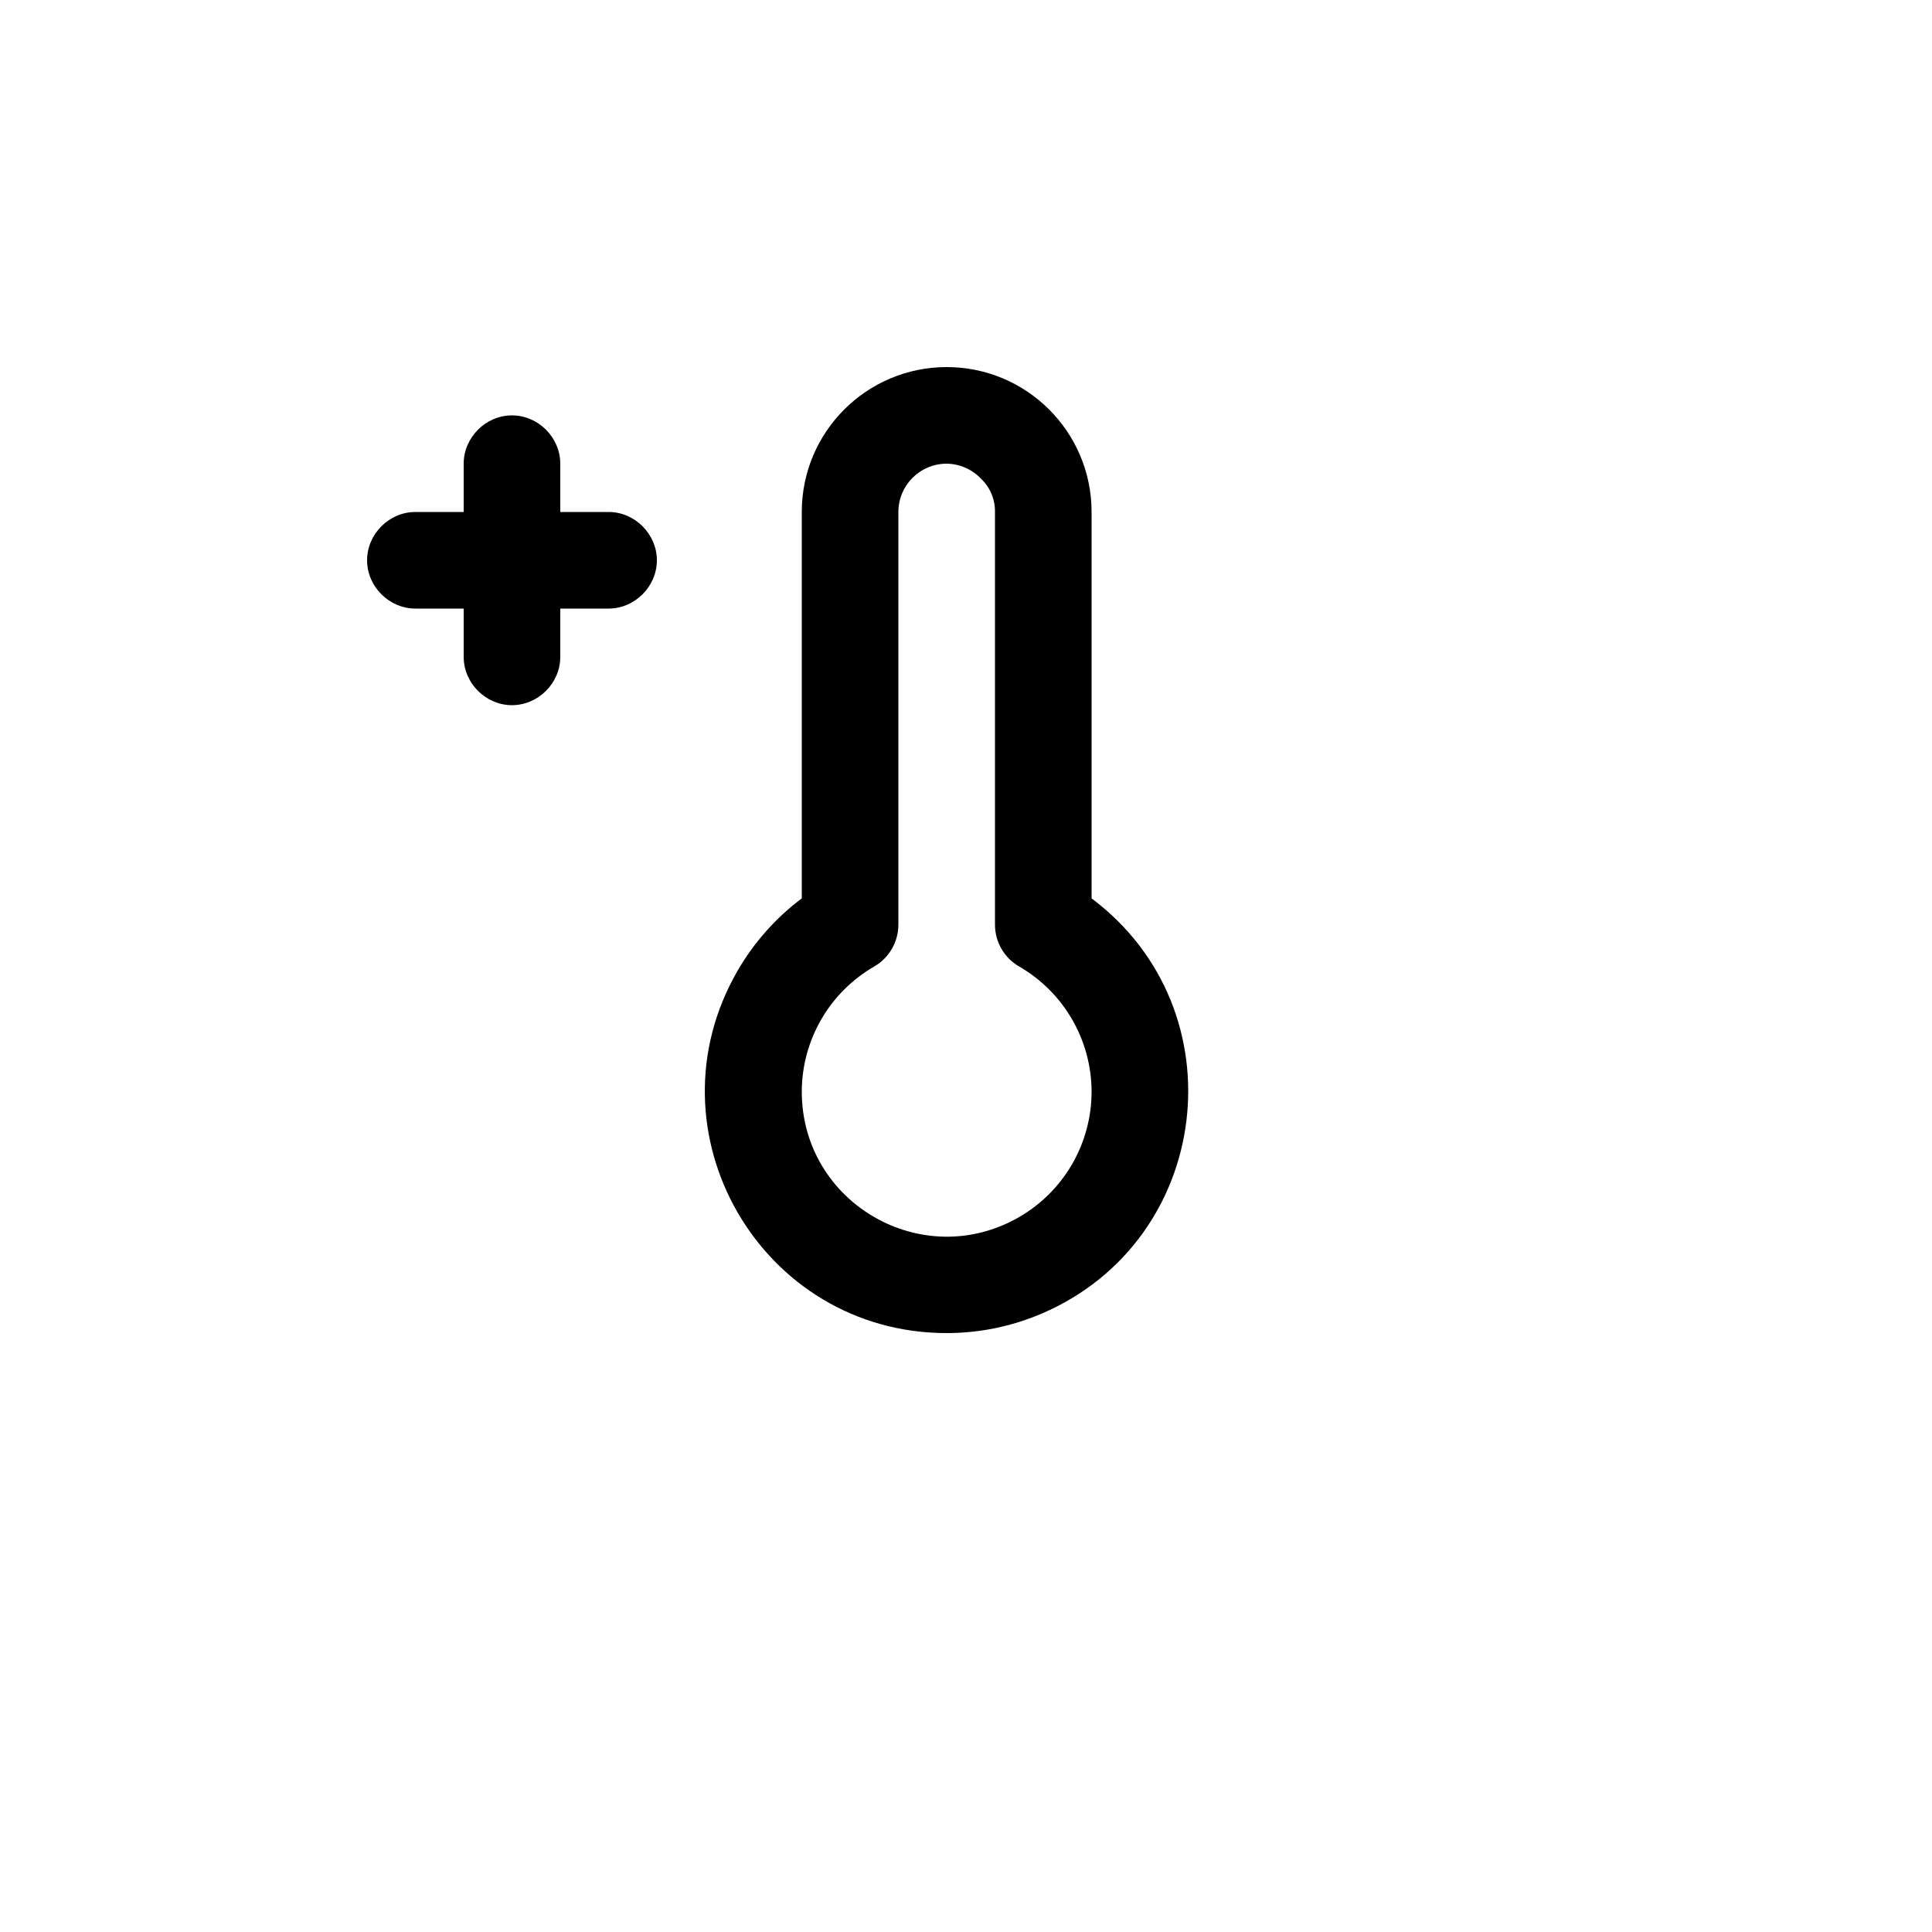 <svg xmlns="http://www.w3.org/2000/svg" version="1.1" xmlns:xlink="http://www.w3.org/1999/xlink" width="100%" height="100%" id="svgWorkerArea" viewBox="-25 -25 625 625" xmlns:idraw="https://idraw.muisca.co" style="background: white;"><defs id="defsdoc"><pattern id="patternBool" x="0" y="0" width="10" height="10" patternUnits="userSpaceOnUse" patternTransform="rotate(35)"><circle cx="5" cy="5" r="4" style="stroke: none;fill: #ff000070;"></circle></pattern></defs><g id="fileImp-765250743" class="cosito"><path id="rectImp-395896440" opacity="0" class="grouped" d="M62.5 62.5C62.5 62.5 437.5 62.5 437.5 62.5 437.5 62.5 437.5 437.5 437.5 437.5 437.5 437.5 62.5 437.5 62.5 437.5 62.5 437.5 62.5 62.5 62.5 62.5 62.5 62.5 62.5 62.5 62.5 62.5"></path><path id="rectImp-202742484" class="grouped" d="M93.75 156.25C93.75 147.759 100.884 140.625 109.375 140.625 109.375 140.625 171.875 140.625 171.875 140.625 180.366 140.625 187.5 147.759 187.5 156.25 187.5 156.25 187.5 156.25 187.5 156.25 187.5 164.741 180.366 171.875 171.875 171.875 171.875 171.875 109.375 171.875 109.375 171.875 100.884 171.875 93.75 164.741 93.75 156.25 93.75 156.25 93.75 156.25 93.75 156.25 93.75 156.25 93.75 156.25 93.75 156.25"></path><path id="rectImp-311845314" class="grouped" d="M140.625 203.125C132.134 203.125 125 195.991 125 187.5 125 187.5 125 125 125 125 125 116.509 132.134 109.375 140.625 109.375 140.625 109.375 140.625 109.375 140.625 109.375 149.116 109.375 156.25 116.509 156.25 125 156.25 125 156.25 187.5 156.25 187.5 156.25 195.991 149.116 203.125 140.625 203.125 140.625 203.125 140.625 203.125 140.625 203.125 140.625 203.125 140.625 203.125 140.625 203.125"></path><path id="pathImp-56631379" class="grouped" d="M281.25 406.25C221.109 406.25 183.522 341.145 213.592 289.062 218.866 279.927 225.936 271.955 234.375 265.625 234.375 265.625 234.375 140.625 234.375 140.625 234.375 114.736 255.361 93.75 281.25 93.75 307.139 93.75 328.125 114.736 328.125 140.625 328.125 140.625 328.125 265.625 328.125 265.625 376.238 301.709 367.245 376.345 311.939 399.97 302.239 404.114 291.798 406.25 281.25 406.25 281.25 406.25 281.25 406.25 281.25 406.25M281.25 125C272.62 125 265.625 131.995 265.625 140.625 265.625 140.625 265.625 274.062 265.625 274.062 265.647 279.667 262.666 284.855 257.812 287.656 243.348 296.008 234.42 311.423 234.375 328.125 234.375 364.209 273.438 386.762 304.688 368.72 319.191 360.347 328.125 344.872 328.125 328.125 328.08 311.423 319.152 296.008 304.688 287.656 299.834 284.855 296.853 279.667 296.875 274.062 296.875 274.062 296.875 140.625 296.875 140.625 296.941 136.555 295.297 132.644 292.344 129.844 289.447 126.805 285.448 125.058 281.25 125 281.25 125 281.25 125 281.25 125"></path></g></svg>